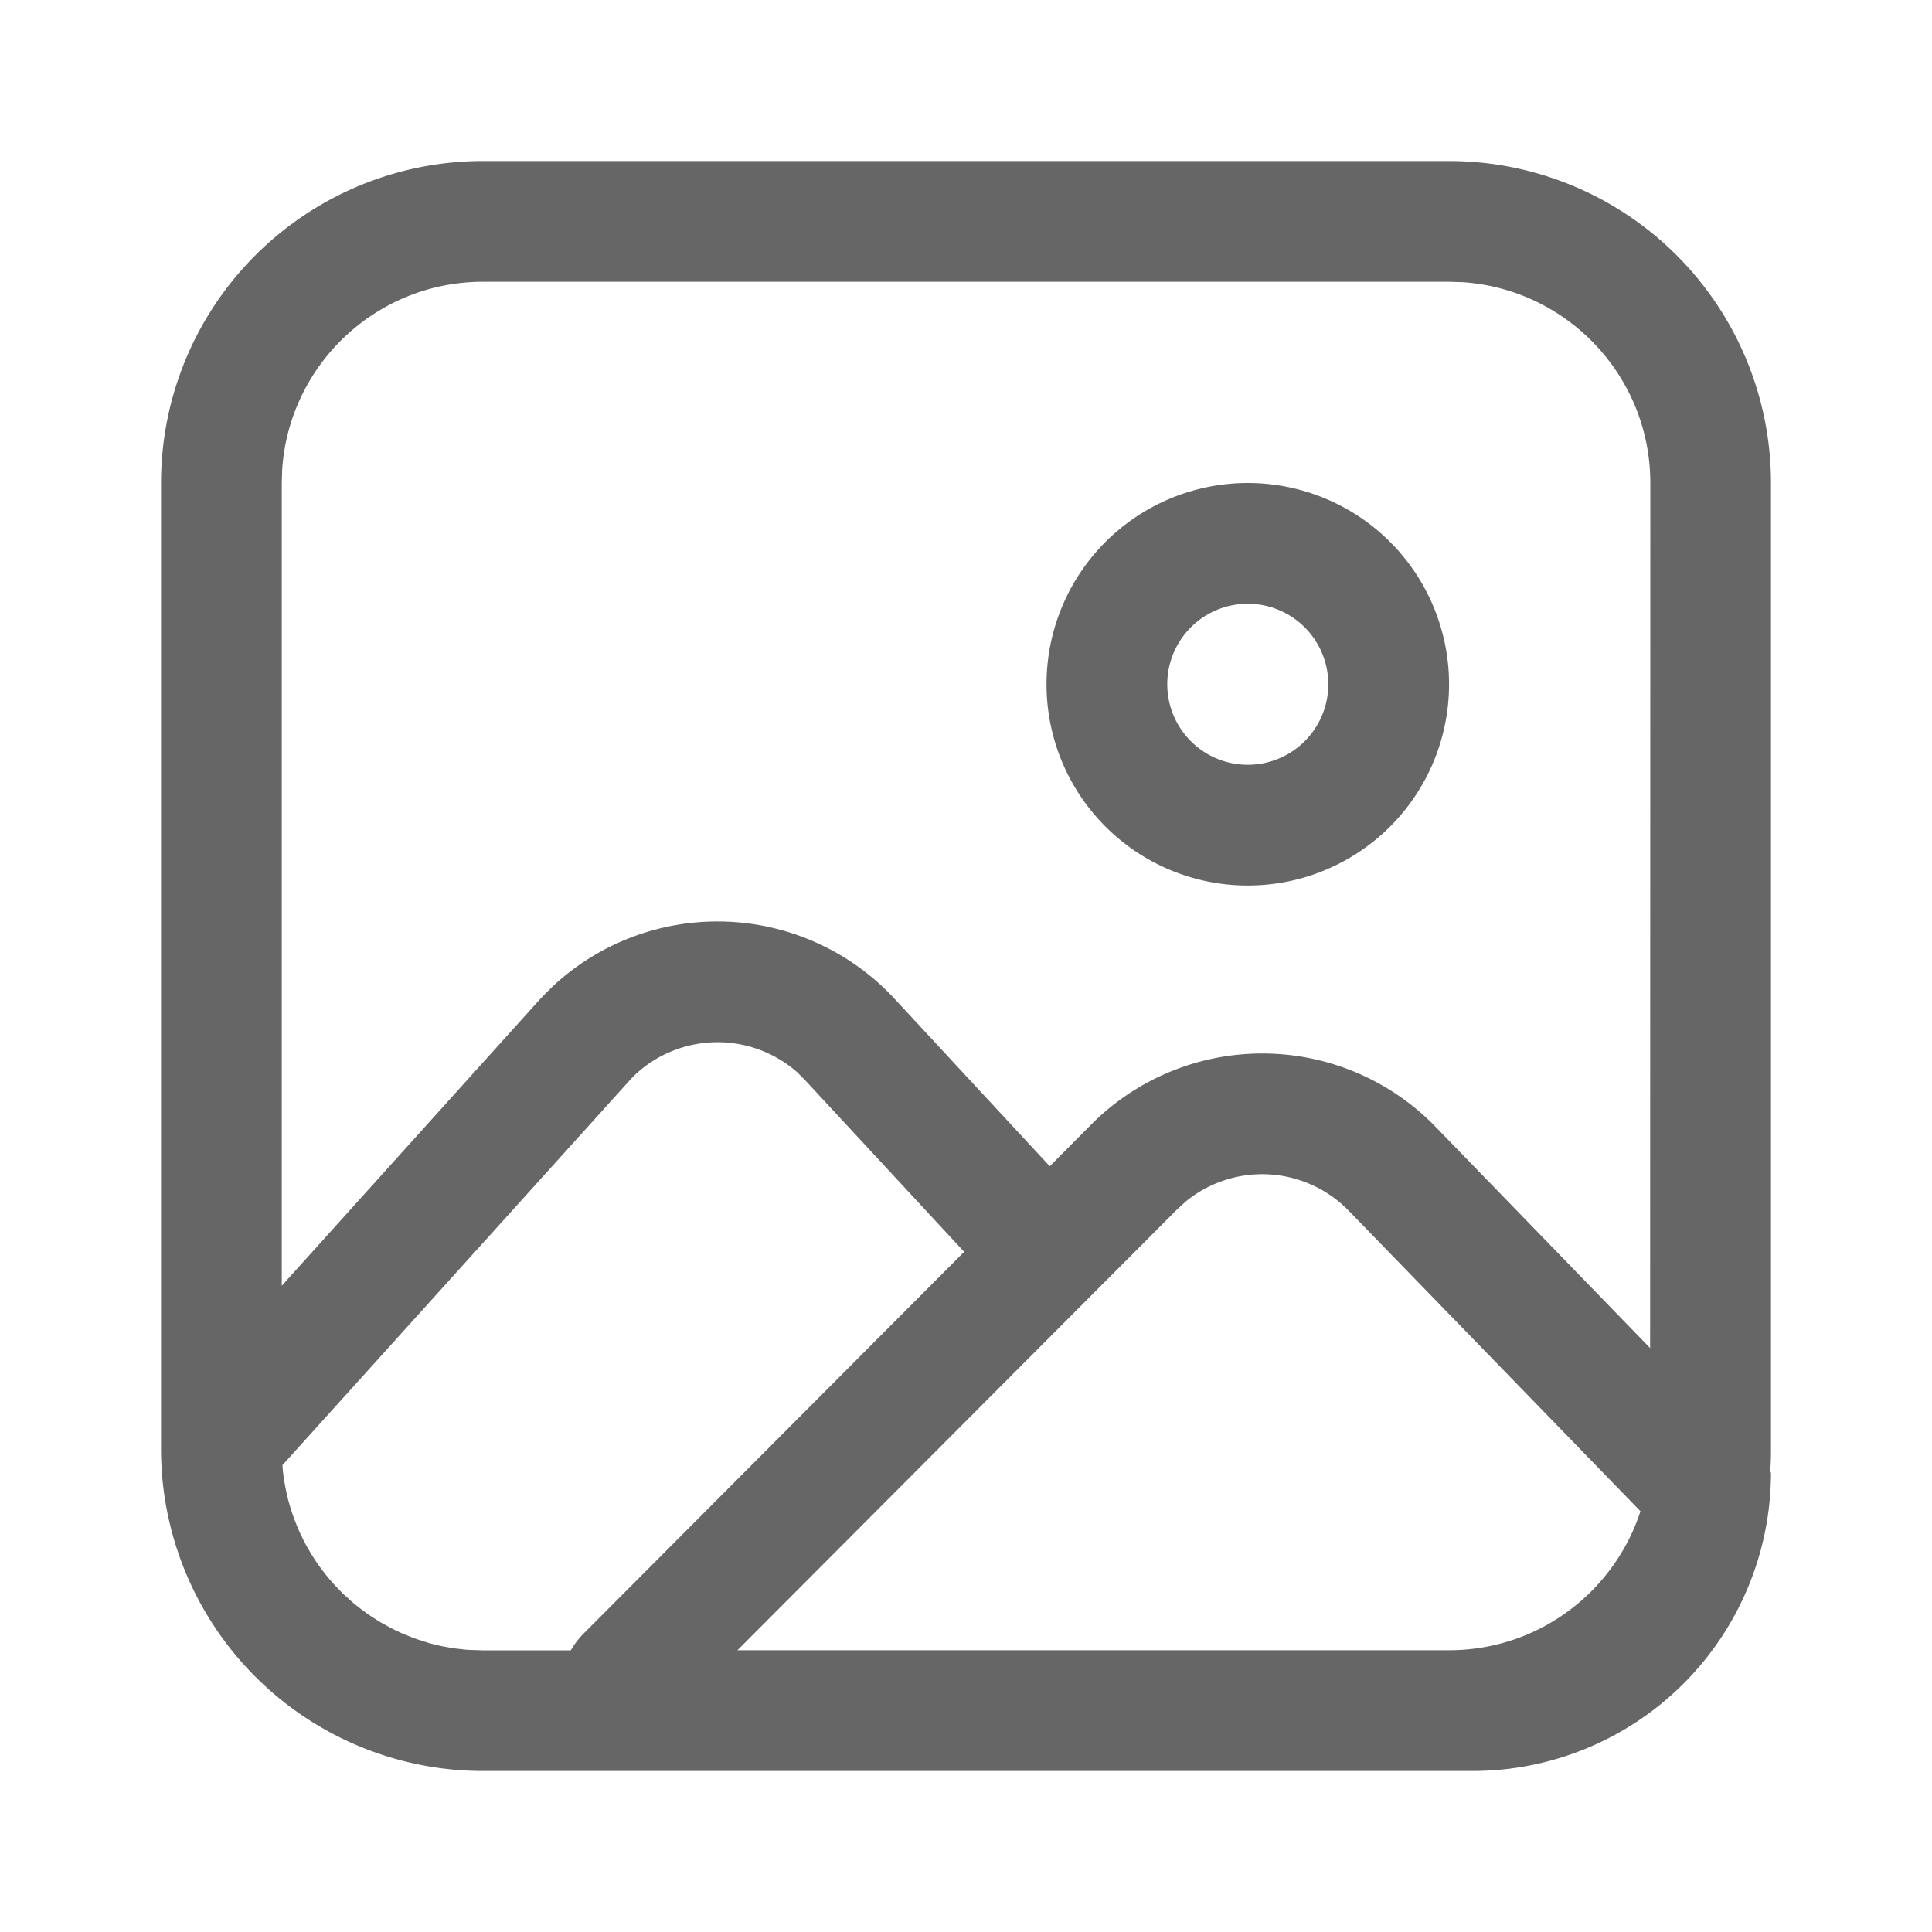 <svg width="20" height="20" viewBox="0 0 20 20" xmlns="http://www.w3.org/2000/svg">
    <path d="M5 18.333A3.333 3.333 0 0 1 1.667 15V5A3.333 3.333 0 0 1 5 1.667h10A3.333 3.333 0 0 1 18.333 5v10c0 .08-.002.158-.008.235l.008.01a3.089 3.089 0 0 1-3.088 3.088H5zM8.253 11.1a1.25 1.25 0 0 0-1.675.022l-.04.04-3.614 4.005.003.044a2.087 2.087 0 0 0 .021.153l-.012-.077c.008.053.017.105.028.156l-.016-.08c.01.053.02.104.033.154l-.017-.074c.01.049.023.097.037.144l-.02-.07c.012.047.026.093.04.138l-.02-.068c.014.048.03.096.047.143l-.026-.075c.016.05.035.1.055.148l-.029-.073c.017.046.036.09.056.135l-.027-.062c.018.044.038.087.06.129l-.033-.067a2.079 2.079 0 0 0 .317.494l-.031-.037c.027.033.055.065.084.096l-.053-.059c.033.039.068.076.104.112l-.051-.053c.03.032.06.063.092.094l-.041-.041c.034.035.07.068.108.1l-.067-.06c.04.038.081.075.124.11l-.057-.05c.035.031.07.06.108.089l-.05-.04a1.8 1.8 0 0 0 .12.091l-.07-.051a2 2 0 0 0 .12.085l-.05-.034.12.078-.07-.044c.043.028.087.054.132.08l-.062-.036.114.063-.052-.028c.043.024.088.047.133.068l-.08-.04c.04.021.081.04.124.06l-.044-.02c.045.02.092.04.139.058l-.095-.039c.042.019.086.036.13.052l-.035-.013a2.5 2.5 0 0 0 .146.049l-.111-.036c.042.015.084.028.127.04L4.41 17a2.071 2.071 0 0 0 .419.077l-.13-.014c.047.007.095.012.144.016l.156.005h.91a.833.833 0 0 1 .13-.171l3.942-3.954-1.638-1.768zm4.023 1.337-.094.086-4.548 4.56H15c.926 0 1.71-.603 1.982-1.439l-3.033-3.124a1.25 1.25 0 0 0-1.673-.083zM15 2.917H5c-1.105 0-2.008.86-2.079 1.946L2.917 5v8.31l2.653-2.944a2.5 2.5 0 0 1 .078-.082l.08-.079a2.5 2.5 0 0 1 3.533.135l1.606 1.733.43-.433a2.5 2.5 0 0 1 3.535-.005l2.25 2.32L17.084 5c0-1.105-.86-2.008-1.946-2.079L15 2.917zM12.917 5a2.083 2.083 0 1 1 0 4.167 2.083 2.083 0 0 1 0-4.167zm0 1.25a.833.833 0 1 0 0 1.667.833.833 0 0 0 0-1.667z" fill="#666"/>
</svg>
